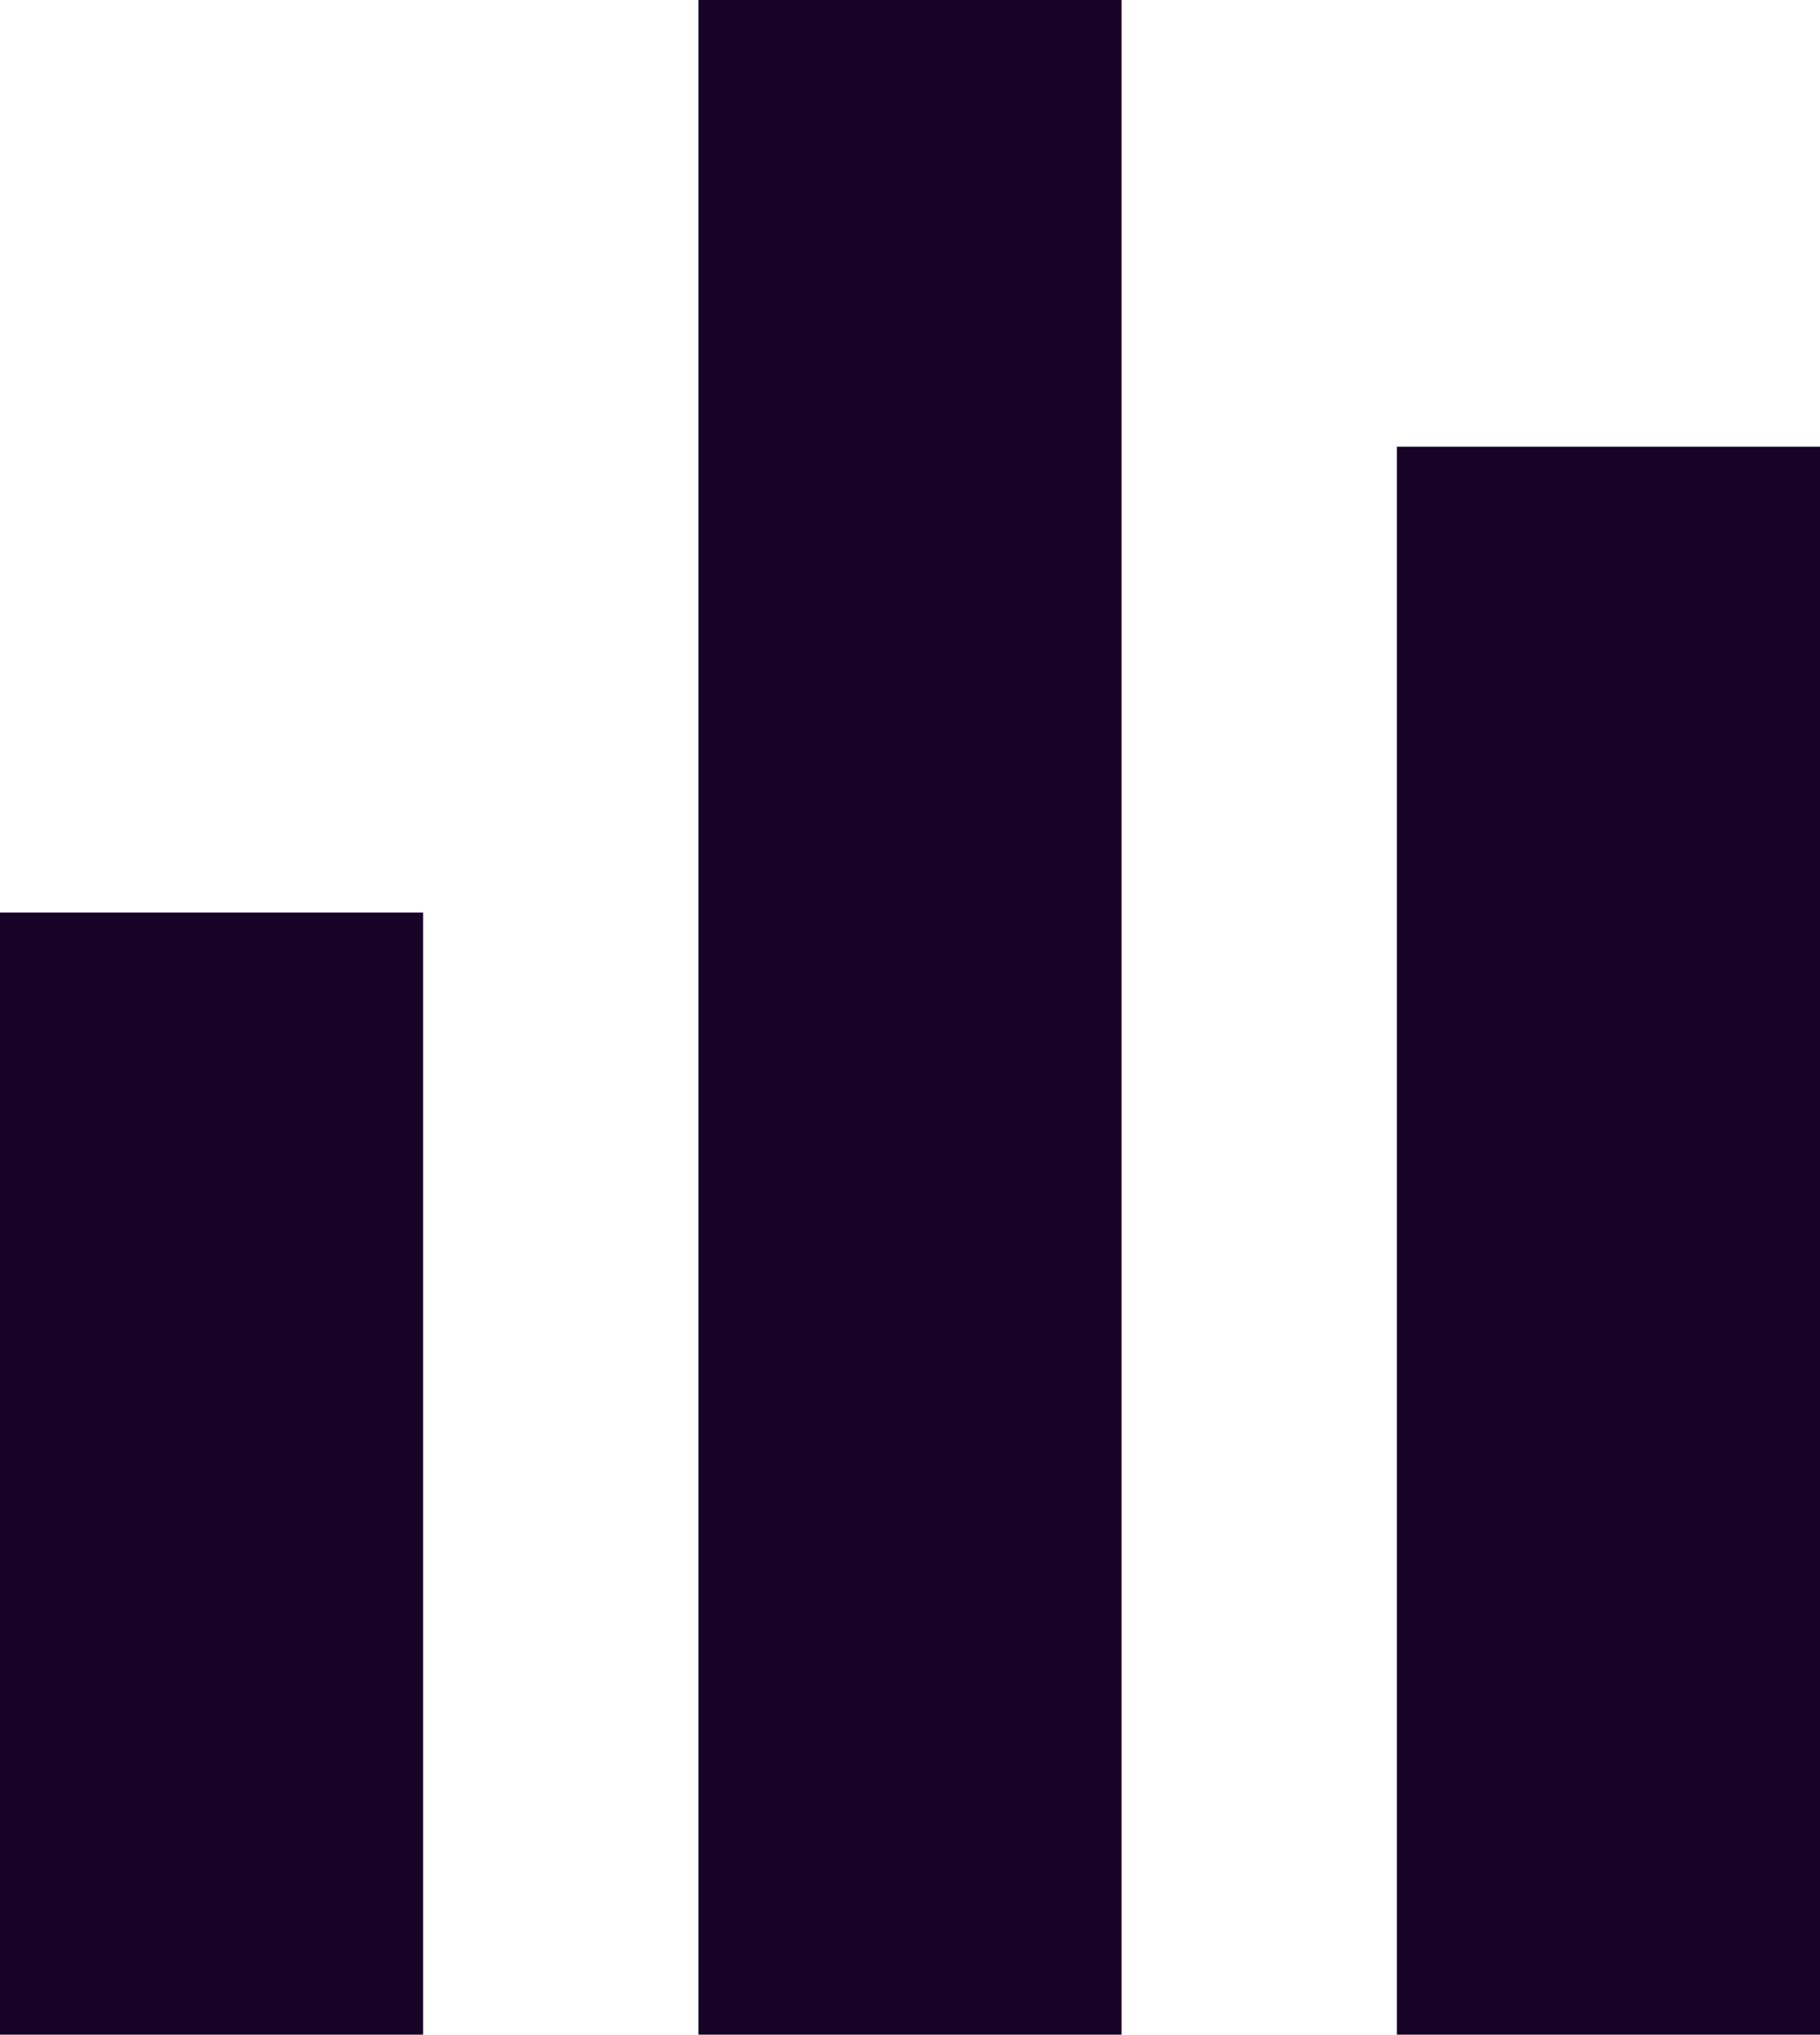 <svg xmlns="http://www.w3.org/2000/svg" width="21.506" height="24.031" viewBox="0 0 21.506 24.031"><g transform="translate(-6.5 -3.5)"><path d="M27,28.755V15" transform="translate(-1.494 -3.724)" fill="none" stroke="#160327" stroke-linecap="square" stroke-linejoin="round" stroke-width="5"></path><path d="M18,25.031V6" transform="translate(-0.747)" fill="none" stroke="#160327" stroke-linecap="square" stroke-linejoin="round" stroke-width="5"></path><path d="M9,29.253V21" transform="translate(0 -4.222)" fill="none" stroke="#160327" stroke-linecap="square" stroke-linejoin="round" stroke-width="5"></path></g></svg>